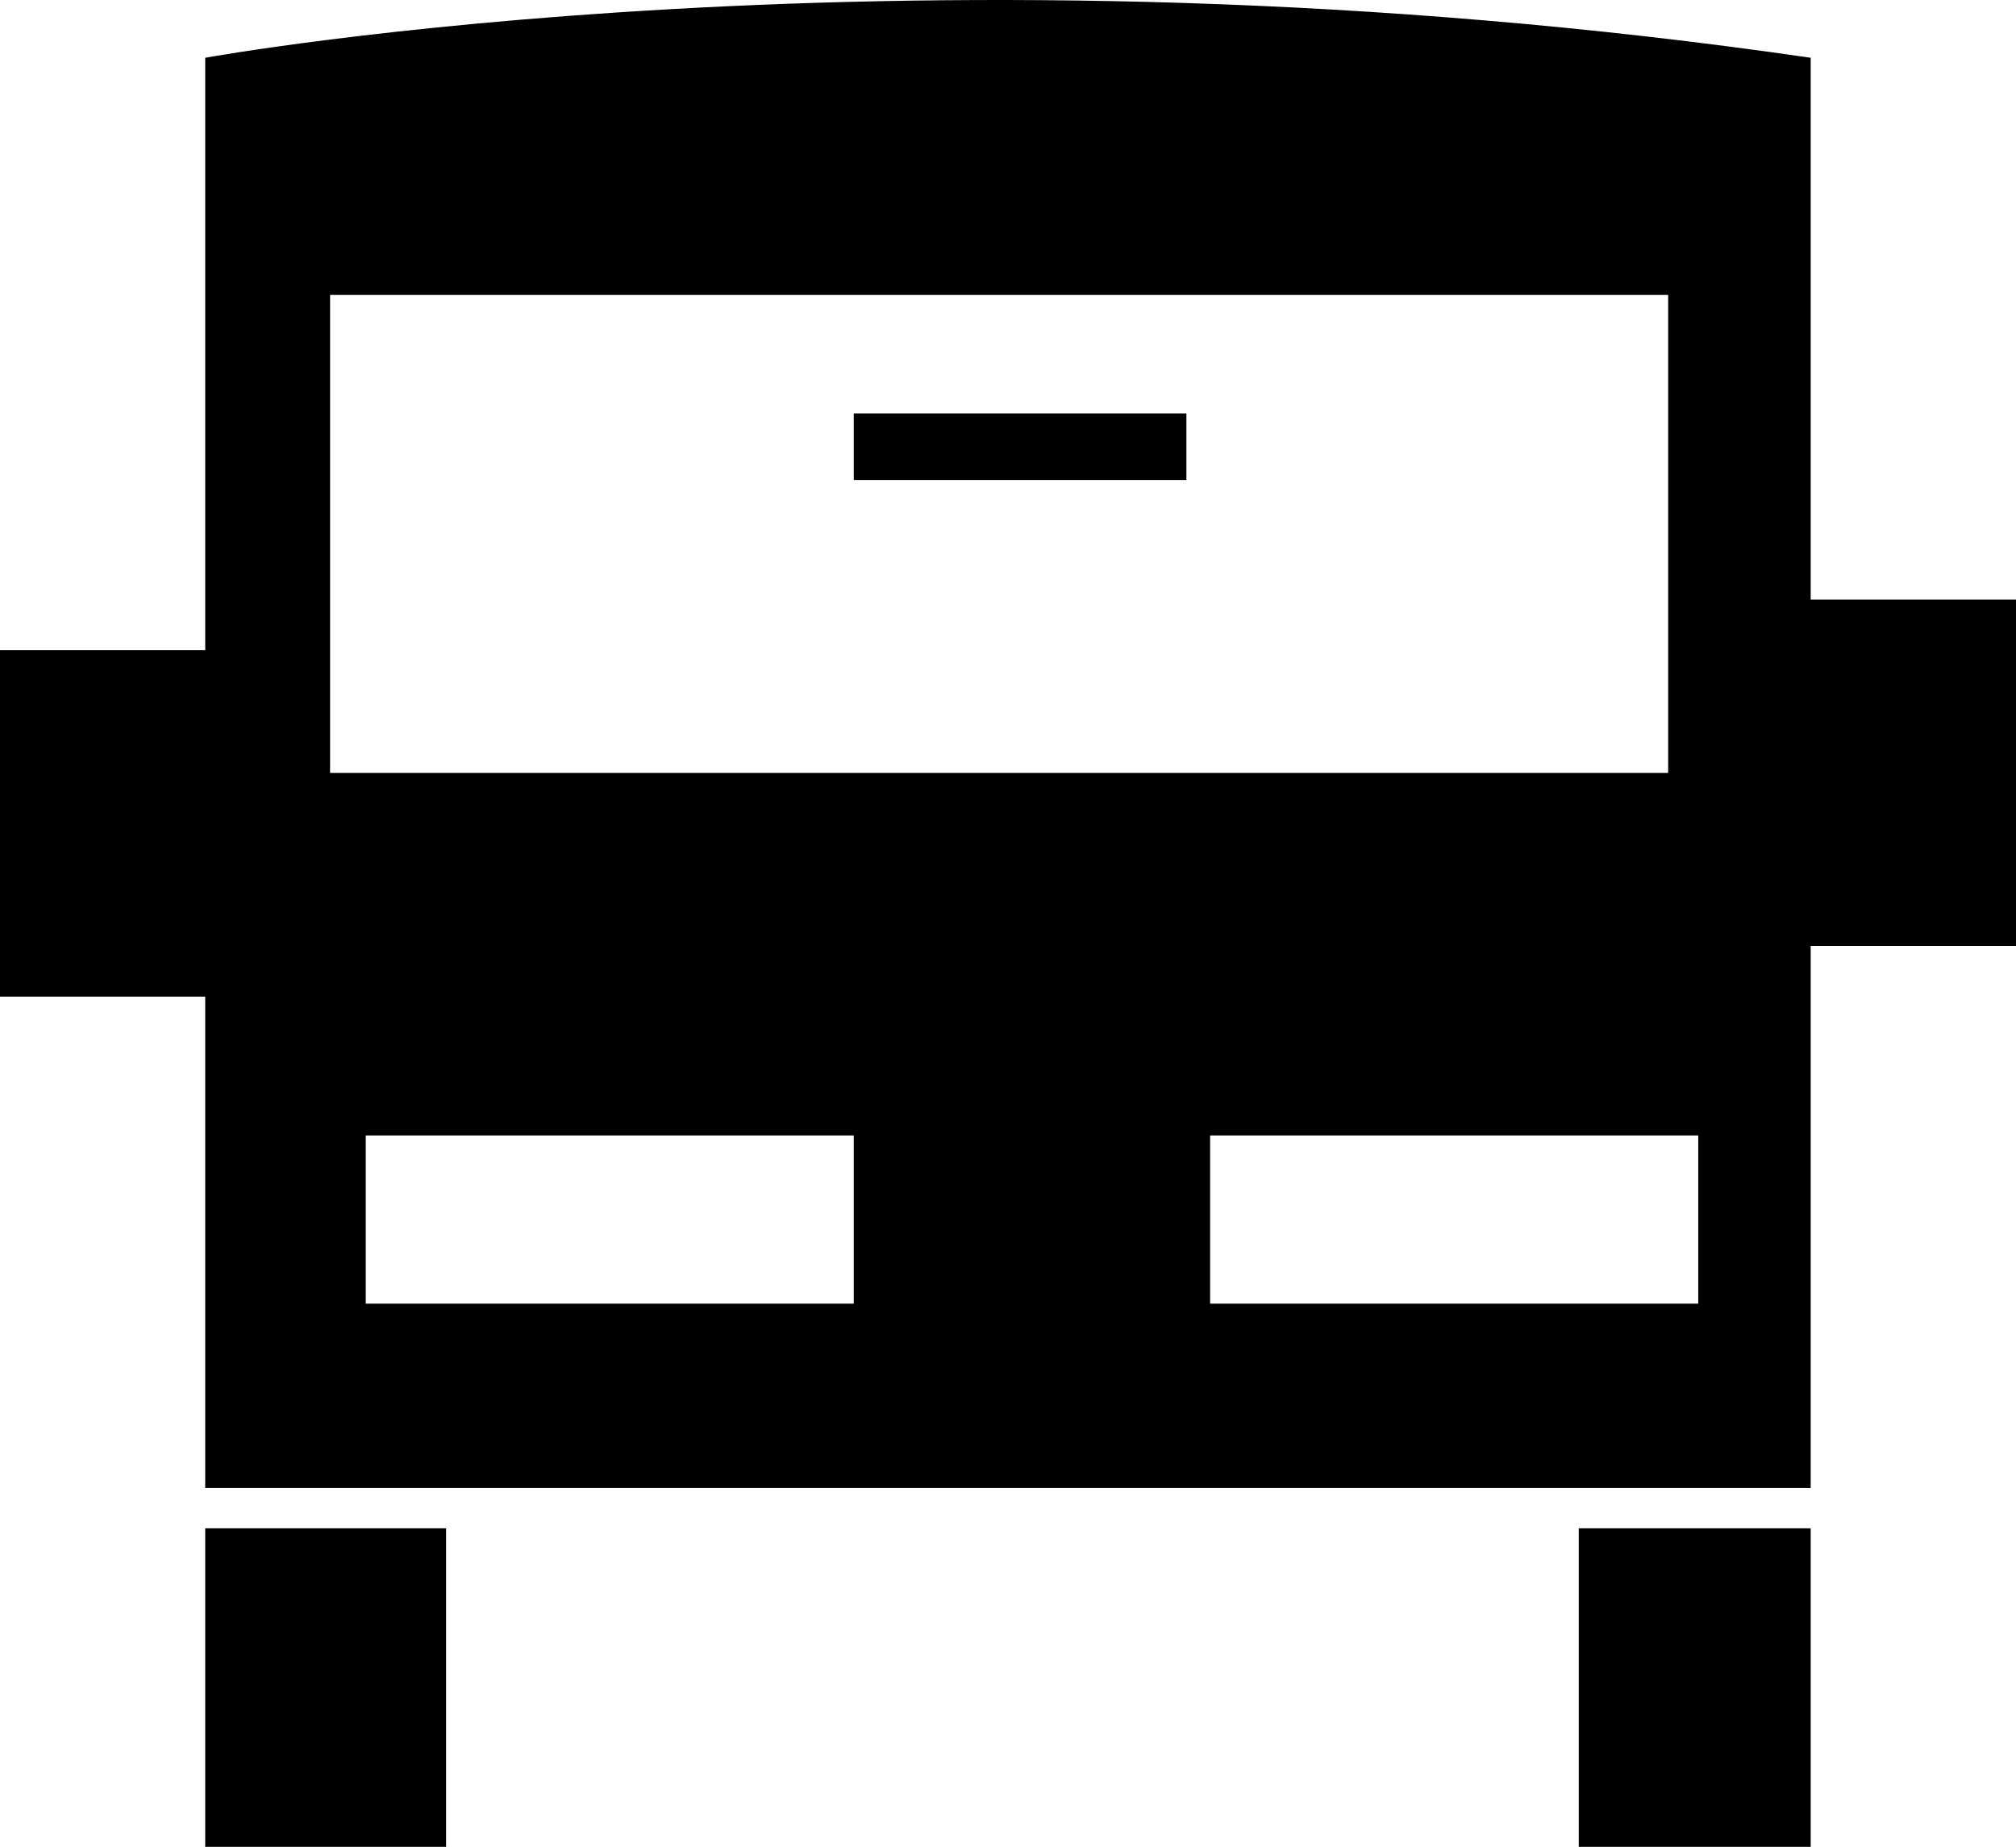 <?xml version="1.0" encoding="iso-8859-1"?>
<!-- Generator: Adobe Illustrator 16.0.0, SVG Export Plug-In . SVG Version: 6.00 Build 0)  -->
<!DOCTYPE svg PUBLIC "-//W3C//DTD SVG 1.1//EN" "http://www.w3.org/Graphics/SVG/1.1/DTD/svg11.dtd">
<svg version="1.1" id="Capa_1" xmlns="http://www.w3.org/2000/svg" xmlns:xlink="http://www.w3.org/1999/xlink" x="0px" y="0px"
	 width="42.332px" height="38.773px" viewBox="0 0 42.332 38.773" style="enable-background:new 0 0 42.332 38.773;"
	 xml:space="preserve">
<g>
	<g>
		<g>
			<rect x="17.928" y="8.679" width="6.984" height="1.398"/>
		</g>
	</g>
	<g>
		<g>
			<rect y="13.65" width="5.62" height="7.274"/>
		</g>
	</g>
	<g>
		<g>
			<rect x="36.711" y="12.589" width="5.621" height="7.273"/>
		</g>
	</g>
	<g>
		<g>
			<path d="M4.309,1.213V31.24h33.712V1.213C19.273-1.516,4.309,1.213,4.309,1.213z M6.931,6.192h28.097v10.034H6.931V6.192z
				 M17.928,27.369H7.68v-3.531h10.248V27.369z M35.66,27.369H25.41v-3.531h10.25V27.369z"/>
		</g>
	</g>
	<g>
		<g>
			<rect x="4.309" y="32.085" width="5.058" height="6.688"/>
		</g>
	</g>
	<g>
		<g>
			<rect x="33.151" y="32.085" width="4.87" height="6.688"/>
		</g>
	</g>
</g>
<g>
</g>
<g>
</g>
<g>
</g>
<g>
</g>
<g>
</g>
<g>
</g>
<g>
</g>
<g>
</g>
<g>
</g>
<g>
</g>
<g>
</g>
<g>
</g>
<g>
</g>
<g>
</g>
<g>
</g>
</svg>
